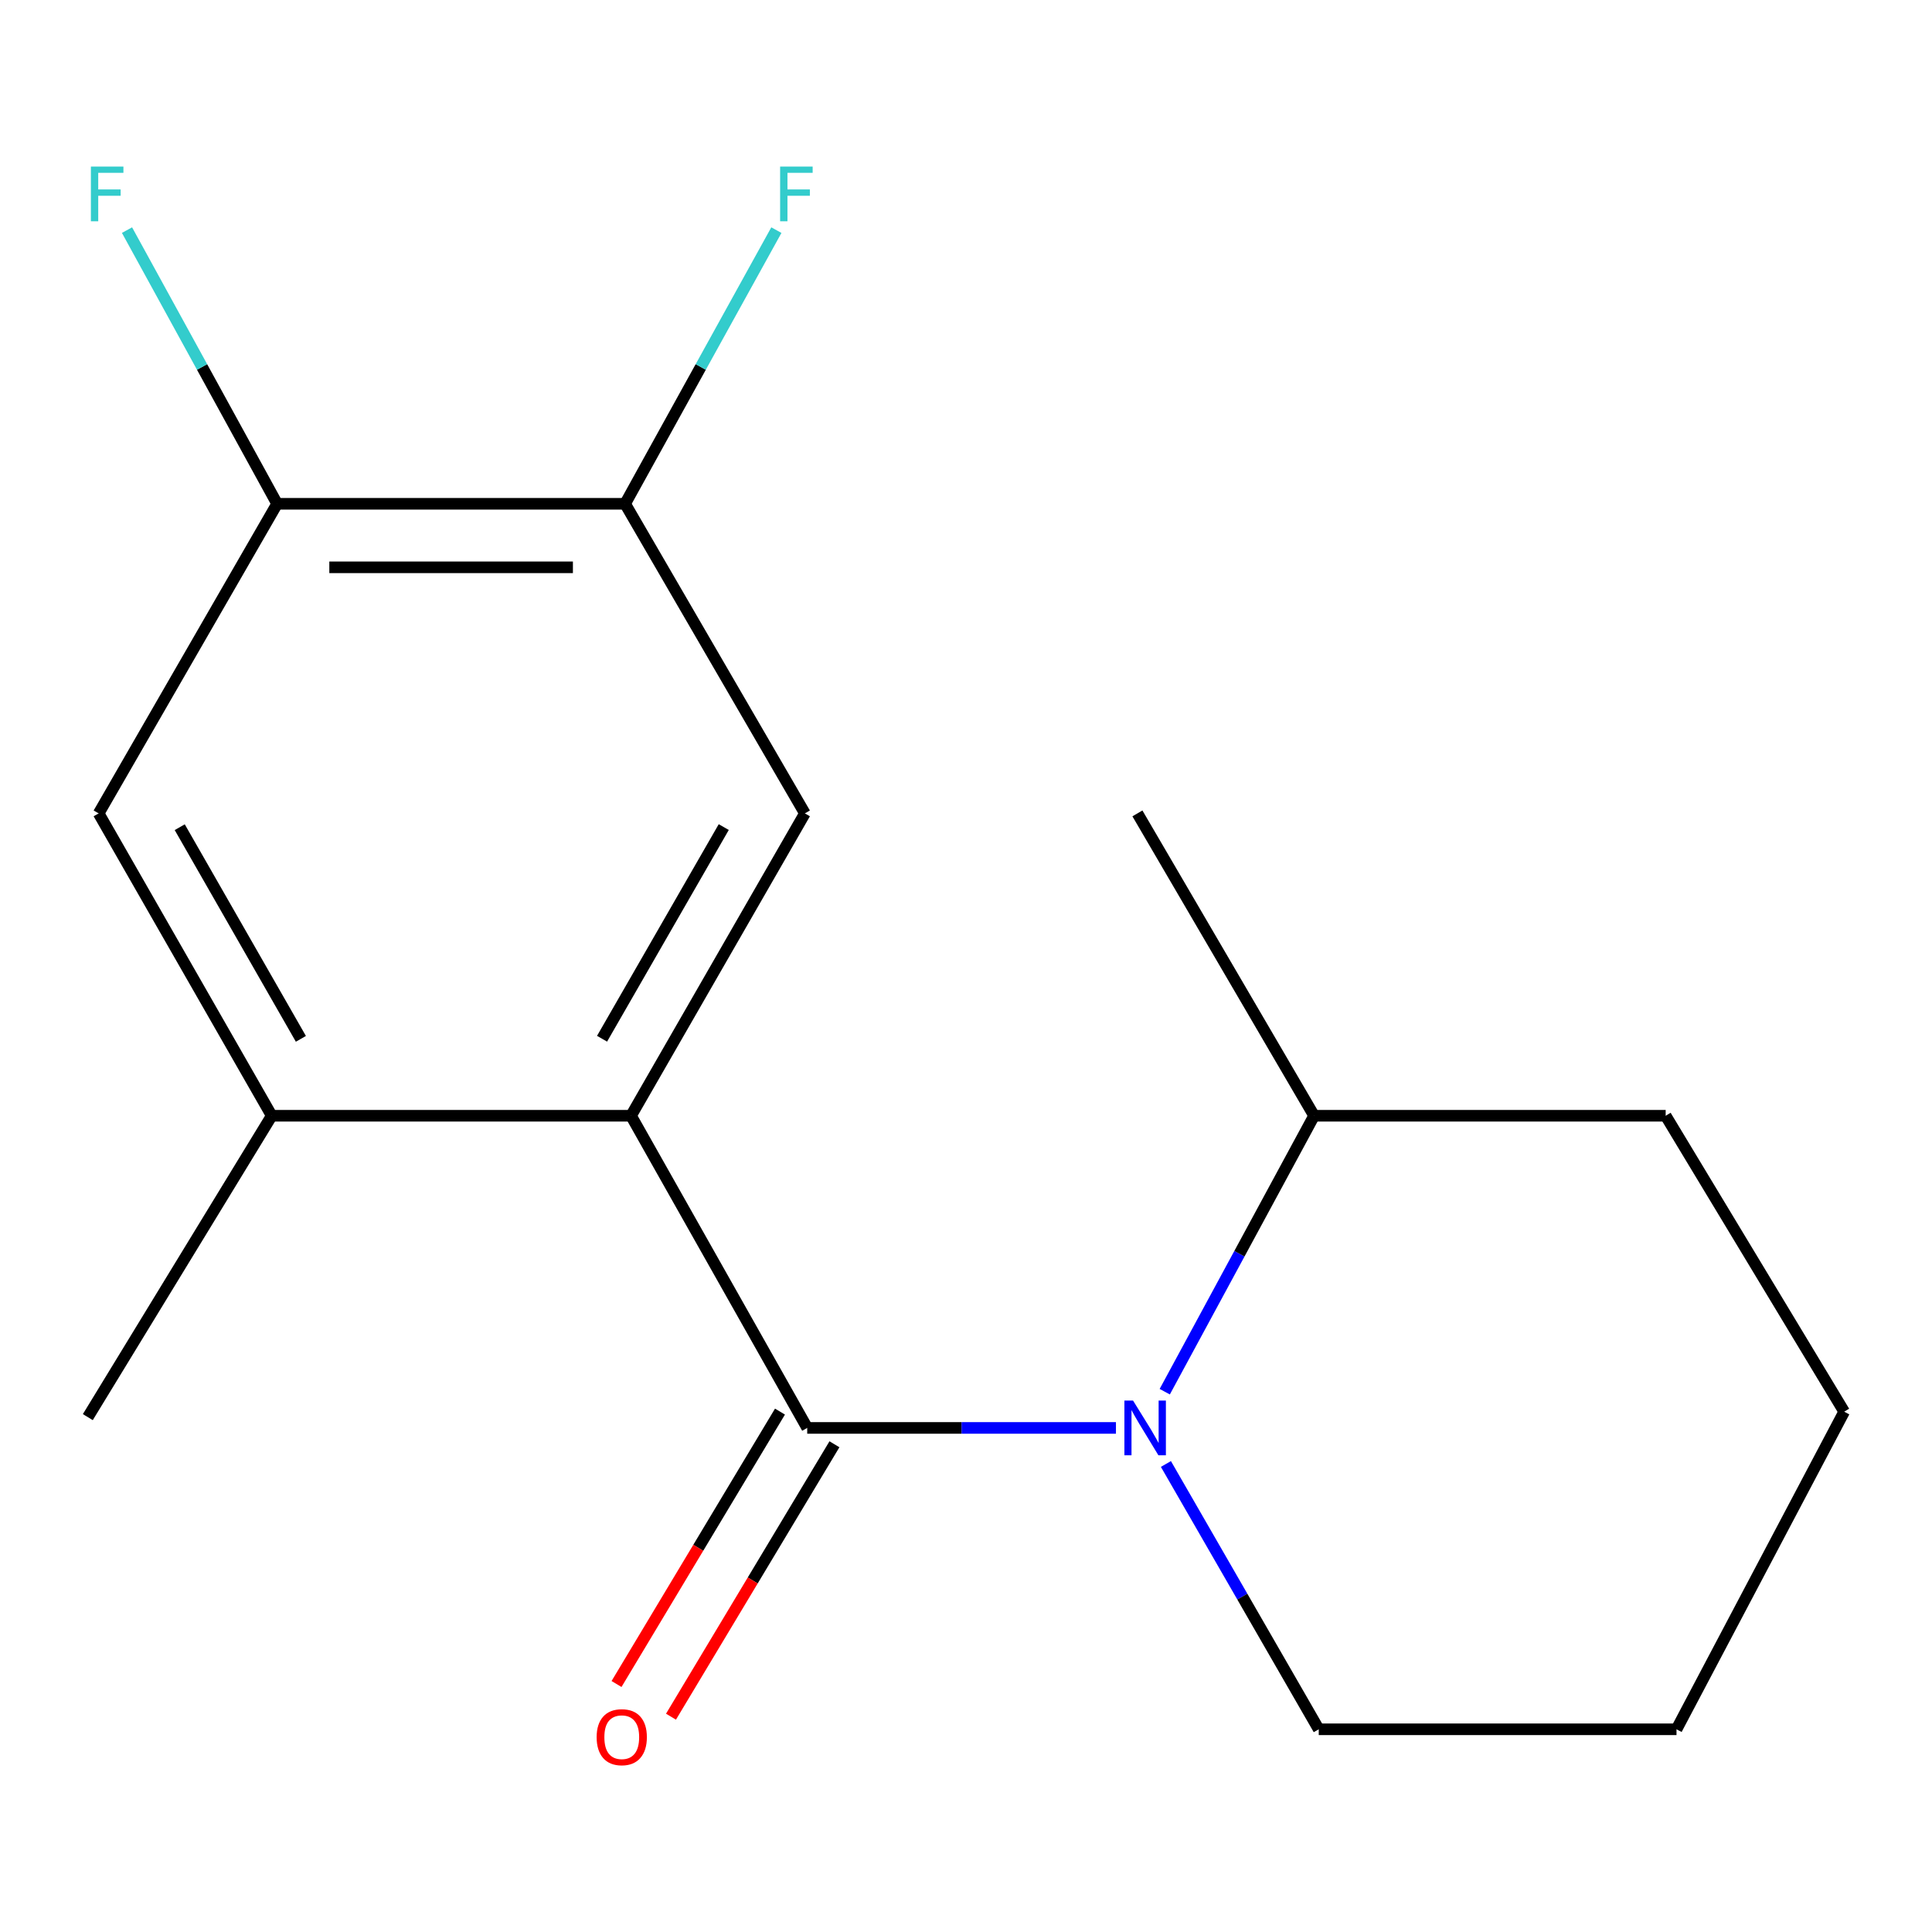 <?xml version='1.0' encoding='iso-8859-1'?>
<svg version='1.1' baseProfile='full'
              xmlns='http://www.w3.org/2000/svg'
                      xmlns:rdkit='http://www.rdkit.org/xml'
                      xmlns:xlink='http://www.w3.org/1999/xlink'
                  xml:space='preserve'
width='1000px' height='1000px' viewBox='0 0 1000 1000'>
<!-- END OF HEADER -->
<rect style='opacity:1.0;fill:#FFFFFF;stroke:none' width='1000' height='1000' x='0' y='0'> </rect>
<path class='bond-0' d='M 417.814,739.091 L 497.713,739.091' style='fill:none;fill-rule:evenodd;stroke:#000000;stroke-width:6px;stroke-linecap:butt;stroke-linejoin:miter;stroke-opacity:1' />
<path class='bond-0' d='M 497.713,739.091 L 577.612,739.091' style='fill:none;fill-rule:evenodd;stroke:#0000FF;stroke-width:6px;stroke-linecap:butt;stroke-linejoin:miter;stroke-opacity:1' />
<path class='bond-1' d='M 417.814,739.091 L 326.623,577.512' style='fill:none;fill-rule:evenodd;stroke:#000000;stroke-width:6px;stroke-linecap:butt;stroke-linejoin:miter;stroke-opacity:1' />
<path class='bond-7' d='M 403.719,730.634 L 361.417,801.136' style='fill:none;fill-rule:evenodd;stroke:#000000;stroke-width:6px;stroke-linecap:butt;stroke-linejoin:miter;stroke-opacity:1' />
<path class='bond-7' d='M 361.417,801.136 L 319.116,871.639' style='fill:none;fill-rule:evenodd;stroke:#FF0000;stroke-width:6px;stroke-linecap:butt;stroke-linejoin:miter;stroke-opacity:1' />
<path class='bond-7' d='M 431.908,747.547 L 389.607,818.05' style='fill:none;fill-rule:evenodd;stroke:#000000;stroke-width:6px;stroke-linecap:butt;stroke-linejoin:miter;stroke-opacity:1' />
<path class='bond-7' d='M 389.607,818.05 L 347.305,888.552' style='fill:none;fill-rule:evenodd;stroke:#FF0000;stroke-width:6px;stroke-linecap:butt;stroke-linejoin:miter;stroke-opacity:1' />
<path class='bond-8' d='M 602.874,720.337 L 641.522,648.925' style='fill:none;fill-rule:evenodd;stroke:#0000FF;stroke-width:6px;stroke-linecap:butt;stroke-linejoin:miter;stroke-opacity:1' />
<path class='bond-8' d='M 641.522,648.925 L 680.171,577.512' style='fill:none;fill-rule:evenodd;stroke:#000000;stroke-width:6px;stroke-linecap:butt;stroke-linejoin:miter;stroke-opacity:1' />
<path class='bond-11' d='M 603.474,757.751 L 643.028,826.416' style='fill:none;fill-rule:evenodd;stroke:#0000FF;stroke-width:6px;stroke-linecap:butt;stroke-linejoin:miter;stroke-opacity:1' />
<path class='bond-11' d='M 643.028,826.416 L 682.582,895.08' style='fill:none;fill-rule:evenodd;stroke:#000000;stroke-width:6px;stroke-linecap:butt;stroke-linejoin:miter;stroke-opacity:1' />
<path class='bond-2' d='M 326.623,577.512 L 416.608,421.011' style='fill:none;fill-rule:evenodd;stroke:#000000;stroke-width:6px;stroke-linecap:butt;stroke-linejoin:miter;stroke-opacity:1' />
<path class='bond-2' d='M 311.622,537.65 L 374.611,428.1' style='fill:none;fill-rule:evenodd;stroke:#000000;stroke-width:6px;stroke-linecap:butt;stroke-linejoin:miter;stroke-opacity:1' />
<path class='bond-3' d='M 326.623,577.512 L 140.645,577.512' style='fill:none;fill-rule:evenodd;stroke:#000000;stroke-width:6px;stroke-linecap:butt;stroke-linejoin:miter;stroke-opacity:1' />
<path class='bond-4' d='M 416.608,421.011 L 323.555,260.766' style='fill:none;fill-rule:evenodd;stroke:#000000;stroke-width:6px;stroke-linecap:butt;stroke-linejoin:miter;stroke-opacity:1' />
<path class='bond-6' d='M 140.645,577.512 L 51.062,421.011' style='fill:none;fill-rule:evenodd;stroke:#000000;stroke-width:6px;stroke-linecap:butt;stroke-linejoin:miter;stroke-opacity:1' />
<path class='bond-6' d='M 155.738,537.705 L 93.03,428.155' style='fill:none;fill-rule:evenodd;stroke:#000000;stroke-width:6px;stroke-linecap:butt;stroke-linejoin:miter;stroke-opacity:1' />
<path class='bond-12' d='M 140.645,577.512 L 45.455,733.502' style='fill:none;fill-rule:evenodd;stroke:#000000;stroke-width:6px;stroke-linecap:butt;stroke-linejoin:miter;stroke-opacity:1' />
<path class='bond-9' d='M 323.555,260.766 L 362.701,189.941' style='fill:none;fill-rule:evenodd;stroke:#000000;stroke-width:6px;stroke-linecap:butt;stroke-linejoin:miter;stroke-opacity:1' />
<path class='bond-9' d='M 362.701,189.941 L 401.848,119.116' style='fill:none;fill-rule:evenodd;stroke:#33CCCC;stroke-width:6px;stroke-linecap:butt;stroke-linejoin:miter;stroke-opacity:1' />
<path class='bond-17' d='M 323.555,260.766 L 143.439,260.766' style='fill:none;fill-rule:evenodd;stroke:#000000;stroke-width:6px;stroke-linecap:butt;stroke-linejoin:miter;stroke-opacity:1' />
<path class='bond-17' d='M 296.538,293.64 L 170.456,293.64' style='fill:none;fill-rule:evenodd;stroke:#000000;stroke-width:6px;stroke-linecap:butt;stroke-linejoin:miter;stroke-opacity:1' />
<path class='bond-5' d='M 143.439,260.766 L 51.062,421.011' style='fill:none;fill-rule:evenodd;stroke:#000000;stroke-width:6px;stroke-linecap:butt;stroke-linejoin:miter;stroke-opacity:1' />
<path class='bond-10' d='M 143.439,260.766 L 104.589,189.937' style='fill:none;fill-rule:evenodd;stroke:#000000;stroke-width:6px;stroke-linecap:butt;stroke-linejoin:miter;stroke-opacity:1' />
<path class='bond-10' d='M 104.589,189.937 L 65.738,119.108' style='fill:none;fill-rule:evenodd;stroke:#33CCCC;stroke-width:6px;stroke-linecap:butt;stroke-linejoin:miter;stroke-opacity:1' />
<path class='bond-13' d='M 680.171,577.512 L 588.725,421.011' style='fill:none;fill-rule:evenodd;stroke:#000000;stroke-width:6px;stroke-linecap:butt;stroke-linejoin:miter;stroke-opacity:1' />
<path class='bond-14' d='M 680.171,577.512 L 862.15,577.512' style='fill:none;fill-rule:evenodd;stroke:#000000;stroke-width:6px;stroke-linecap:butt;stroke-linejoin:miter;stroke-opacity:1' />
<path class='bond-15' d='M 682.582,895.08 L 867.757,895.08' style='fill:none;fill-rule:evenodd;stroke:#000000;stroke-width:6px;stroke-linecap:butt;stroke-linejoin:miter;stroke-opacity:1' />
<path class='bond-18' d='M 862.15,577.512 L 954.545,730.689' style='fill:none;fill-rule:evenodd;stroke:#000000;stroke-width:6px;stroke-linecap:butt;stroke-linejoin:miter;stroke-opacity:1' />
<path class='bond-16' d='M 867.757,895.08 L 954.545,730.689' style='fill:none;fill-rule:evenodd;stroke:#000000;stroke-width:6px;stroke-linecap:butt;stroke-linejoin:miter;stroke-opacity:1' />
<path  class='atom-1' d='M 586.464 724.931
L 595.744 739.931
Q 596.664 741.411, 598.144 744.091
Q 599.624 746.771, 599.704 746.931
L 599.704 724.931
L 603.464 724.931
L 603.464 753.251
L 599.584 753.251
L 589.624 736.851
Q 588.464 734.931, 587.224 732.731
Q 586.024 730.531, 585.664 729.851
L 585.664 753.251
L 581.984 753.251
L 581.984 724.931
L 586.464 724.931
' fill='#0000FF'/>
<path  class='atom-8' d='M 308.82 899.16
Q 308.82 892.36, 312.18 888.56
Q 315.54 884.76, 321.82 884.76
Q 328.1 884.76, 331.46 888.56
Q 334.82 892.36, 334.82 899.16
Q 334.82 906.04, 331.42 909.96
Q 328.02 913.84, 321.82 913.84
Q 315.58 913.84, 312.18 909.96
Q 308.82 906.08, 308.82 899.16
M 321.82 910.64
Q 326.14 910.64, 328.46 907.76
Q 330.82 904.84, 330.82 899.16
Q 330.82 893.6, 328.46 890.8
Q 326.14 887.96, 321.82 887.96
Q 317.5 887.96, 315.14 890.76
Q 312.82 893.56, 312.82 899.16
Q 312.82 904.88, 315.14 907.76
Q 317.5 910.64, 321.82 910.64
' fill='#FF0000'/>
<path  class='atom-10' d='M 403.787 86.215
L 420.627 86.215
L 420.627 89.454
L 407.587 89.454
L 407.587 98.055
L 419.187 98.055
L 419.187 101.335
L 407.587 101.335
L 407.587 114.535
L 403.787 114.535
L 403.787 86.215
' fill='#33CCCC'/>
<path  class='atom-11' d='M 47.043 86.215
L 63.883 86.215
L 63.883 89.454
L 50.843 89.454
L 50.843 98.055
L 62.443 98.055
L 62.443 101.335
L 50.843 101.335
L 50.843 114.535
L 47.043 114.535
L 47.043 86.215
' fill='#33CCCC'/>
</svg>
